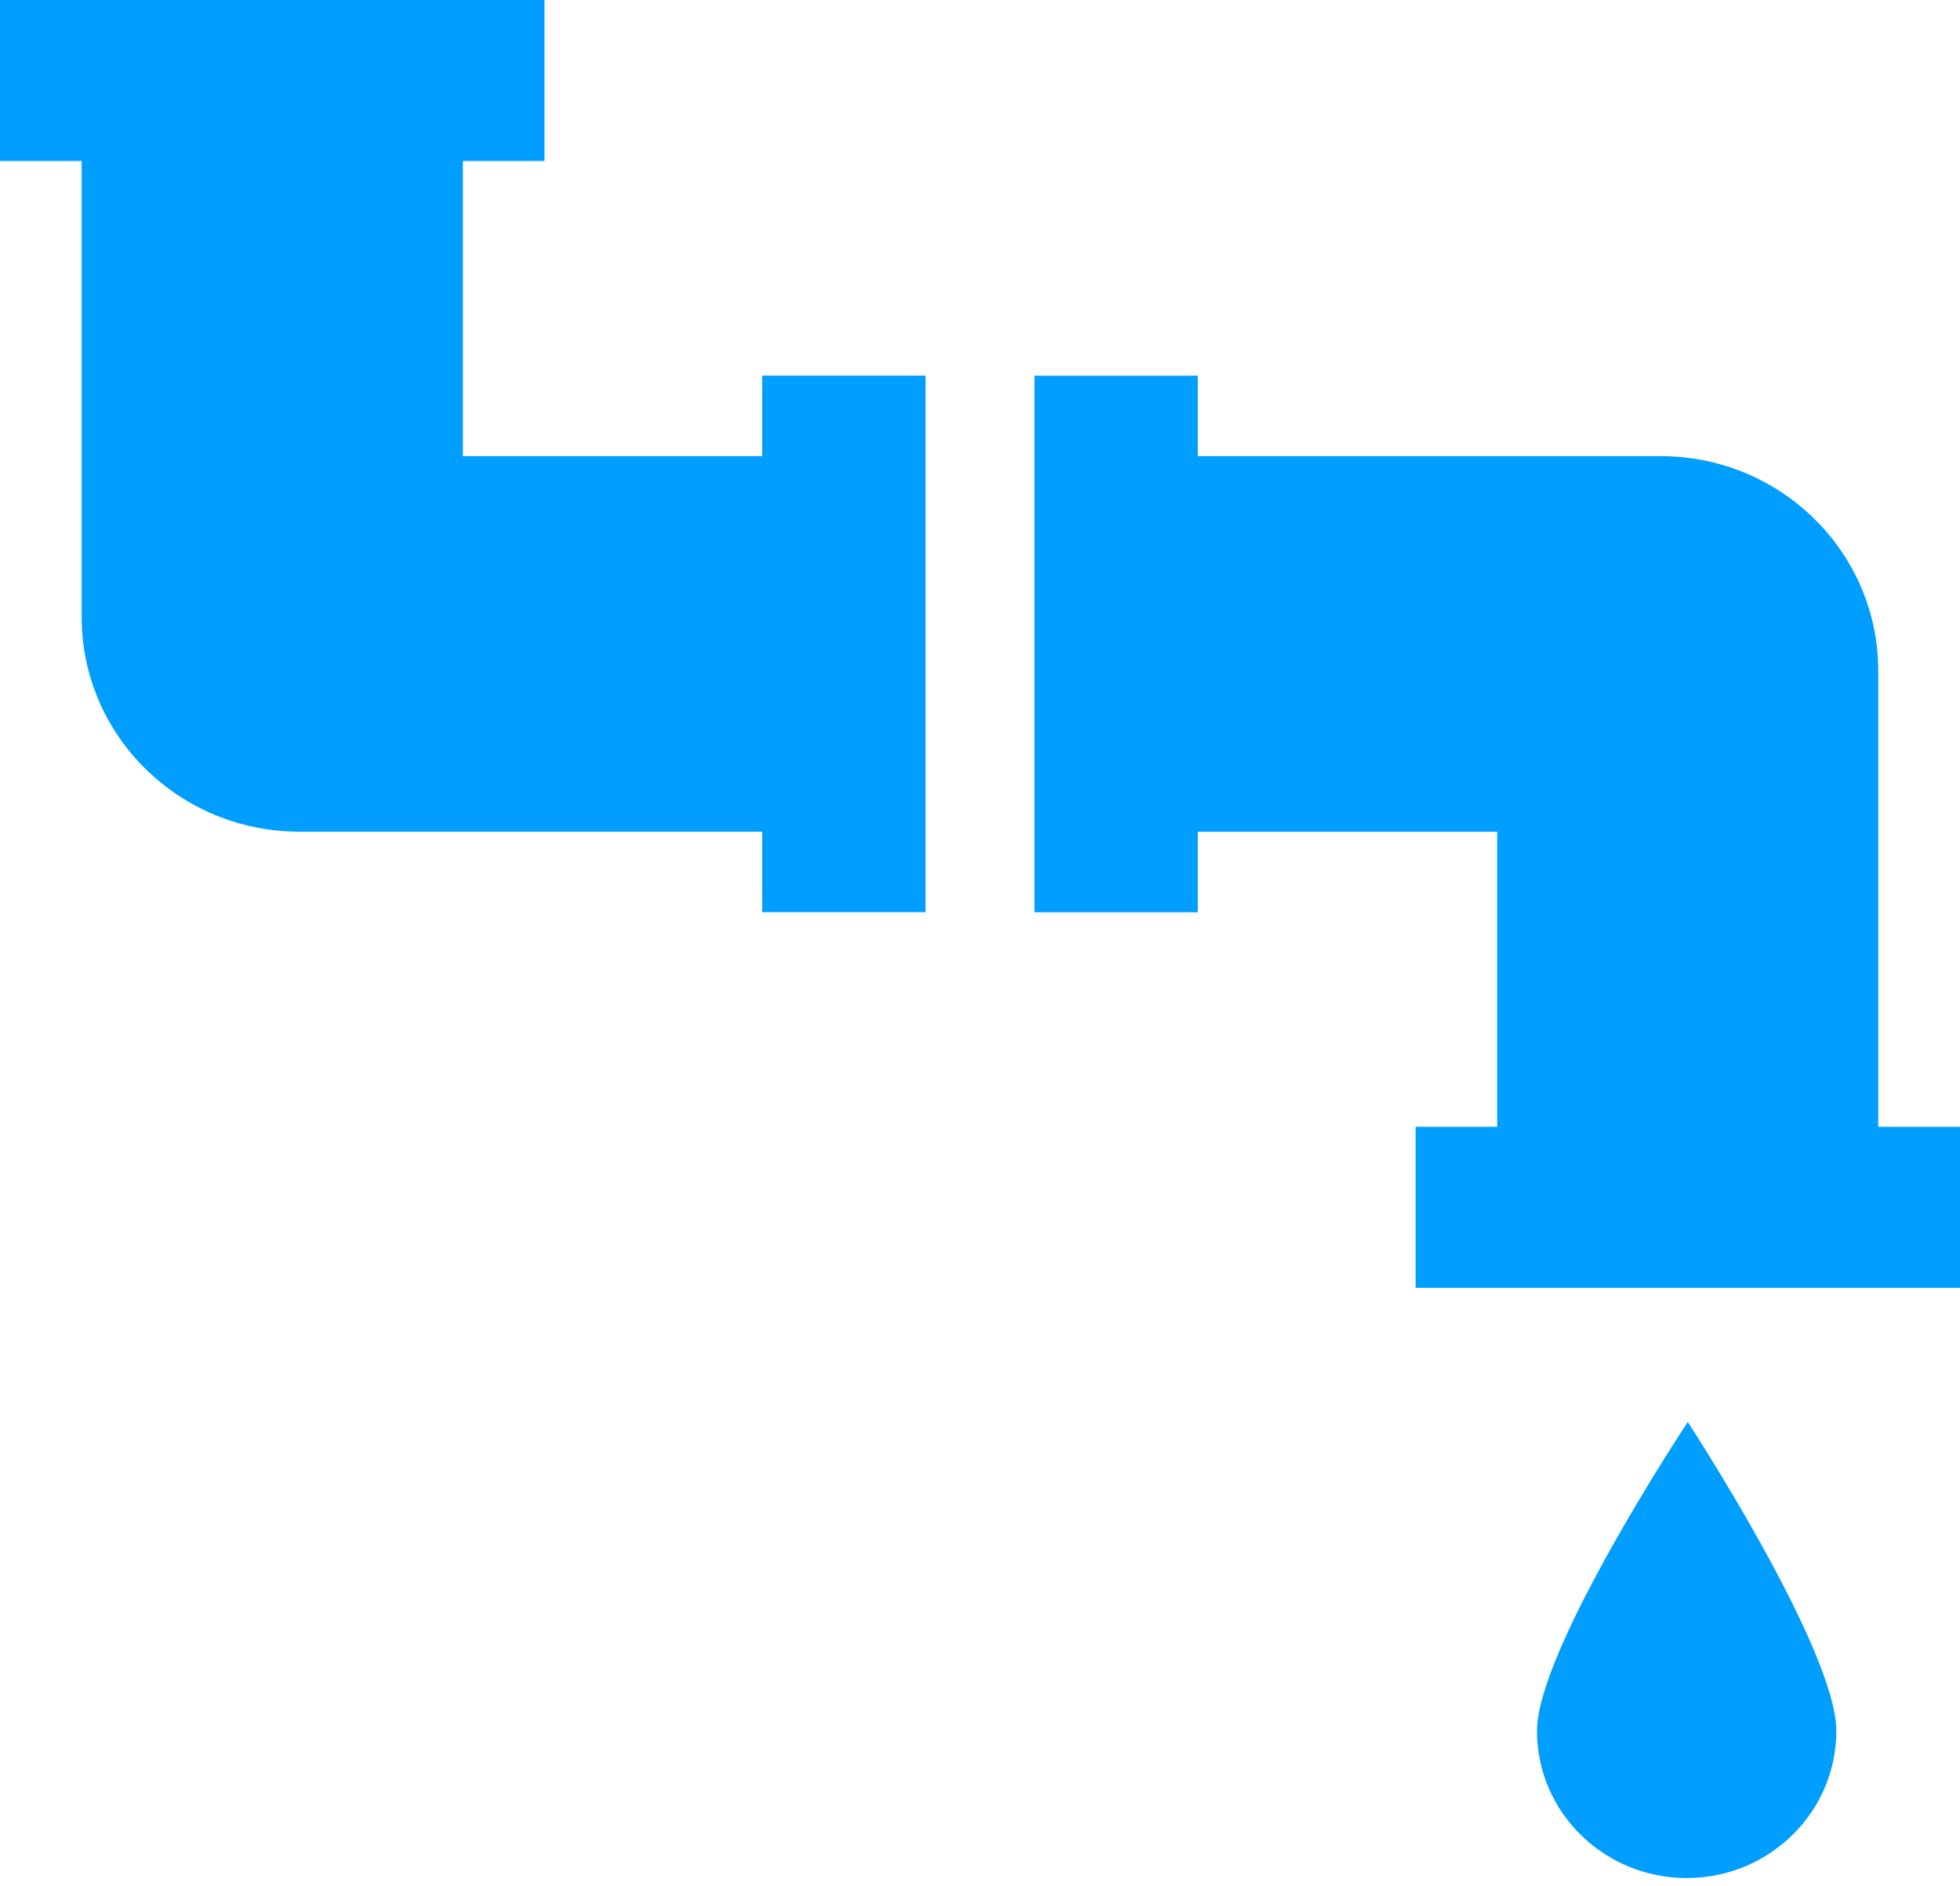 <?xml version="1.0" encoding="UTF-8"?>
<svg xmlns="http://www.w3.org/2000/svg" width="53" height="51" viewBox="0 0 53 51" fill="none">
  <path d="M49.656 46.812C49.656 44.611 45.639 38.457 45.639 38.457C45.639 38.457 41.561 44.611 41.561 46.812C41.561 49.01 43.374 50.792 45.609 50.792C47.842 50.792 49.656 49.01 49.656 46.812ZM20.61 12.335H12.516V4.355H14.723V0H0V4.355H2.208V16.688C2.208 19.895 4.845 22.493 8.097 22.493H20.61V24.67H25.028V10.159H20.61V12.335ZM50.789 30.474V18.14C50.789 14.935 48.154 12.336 44.905 12.336H32.39V10.161H27.972V24.673H32.39V22.494H40.485V30.474H38.28V34.829H53V30.474H50.789Z" fill="#009EFF"></path>
</svg>
